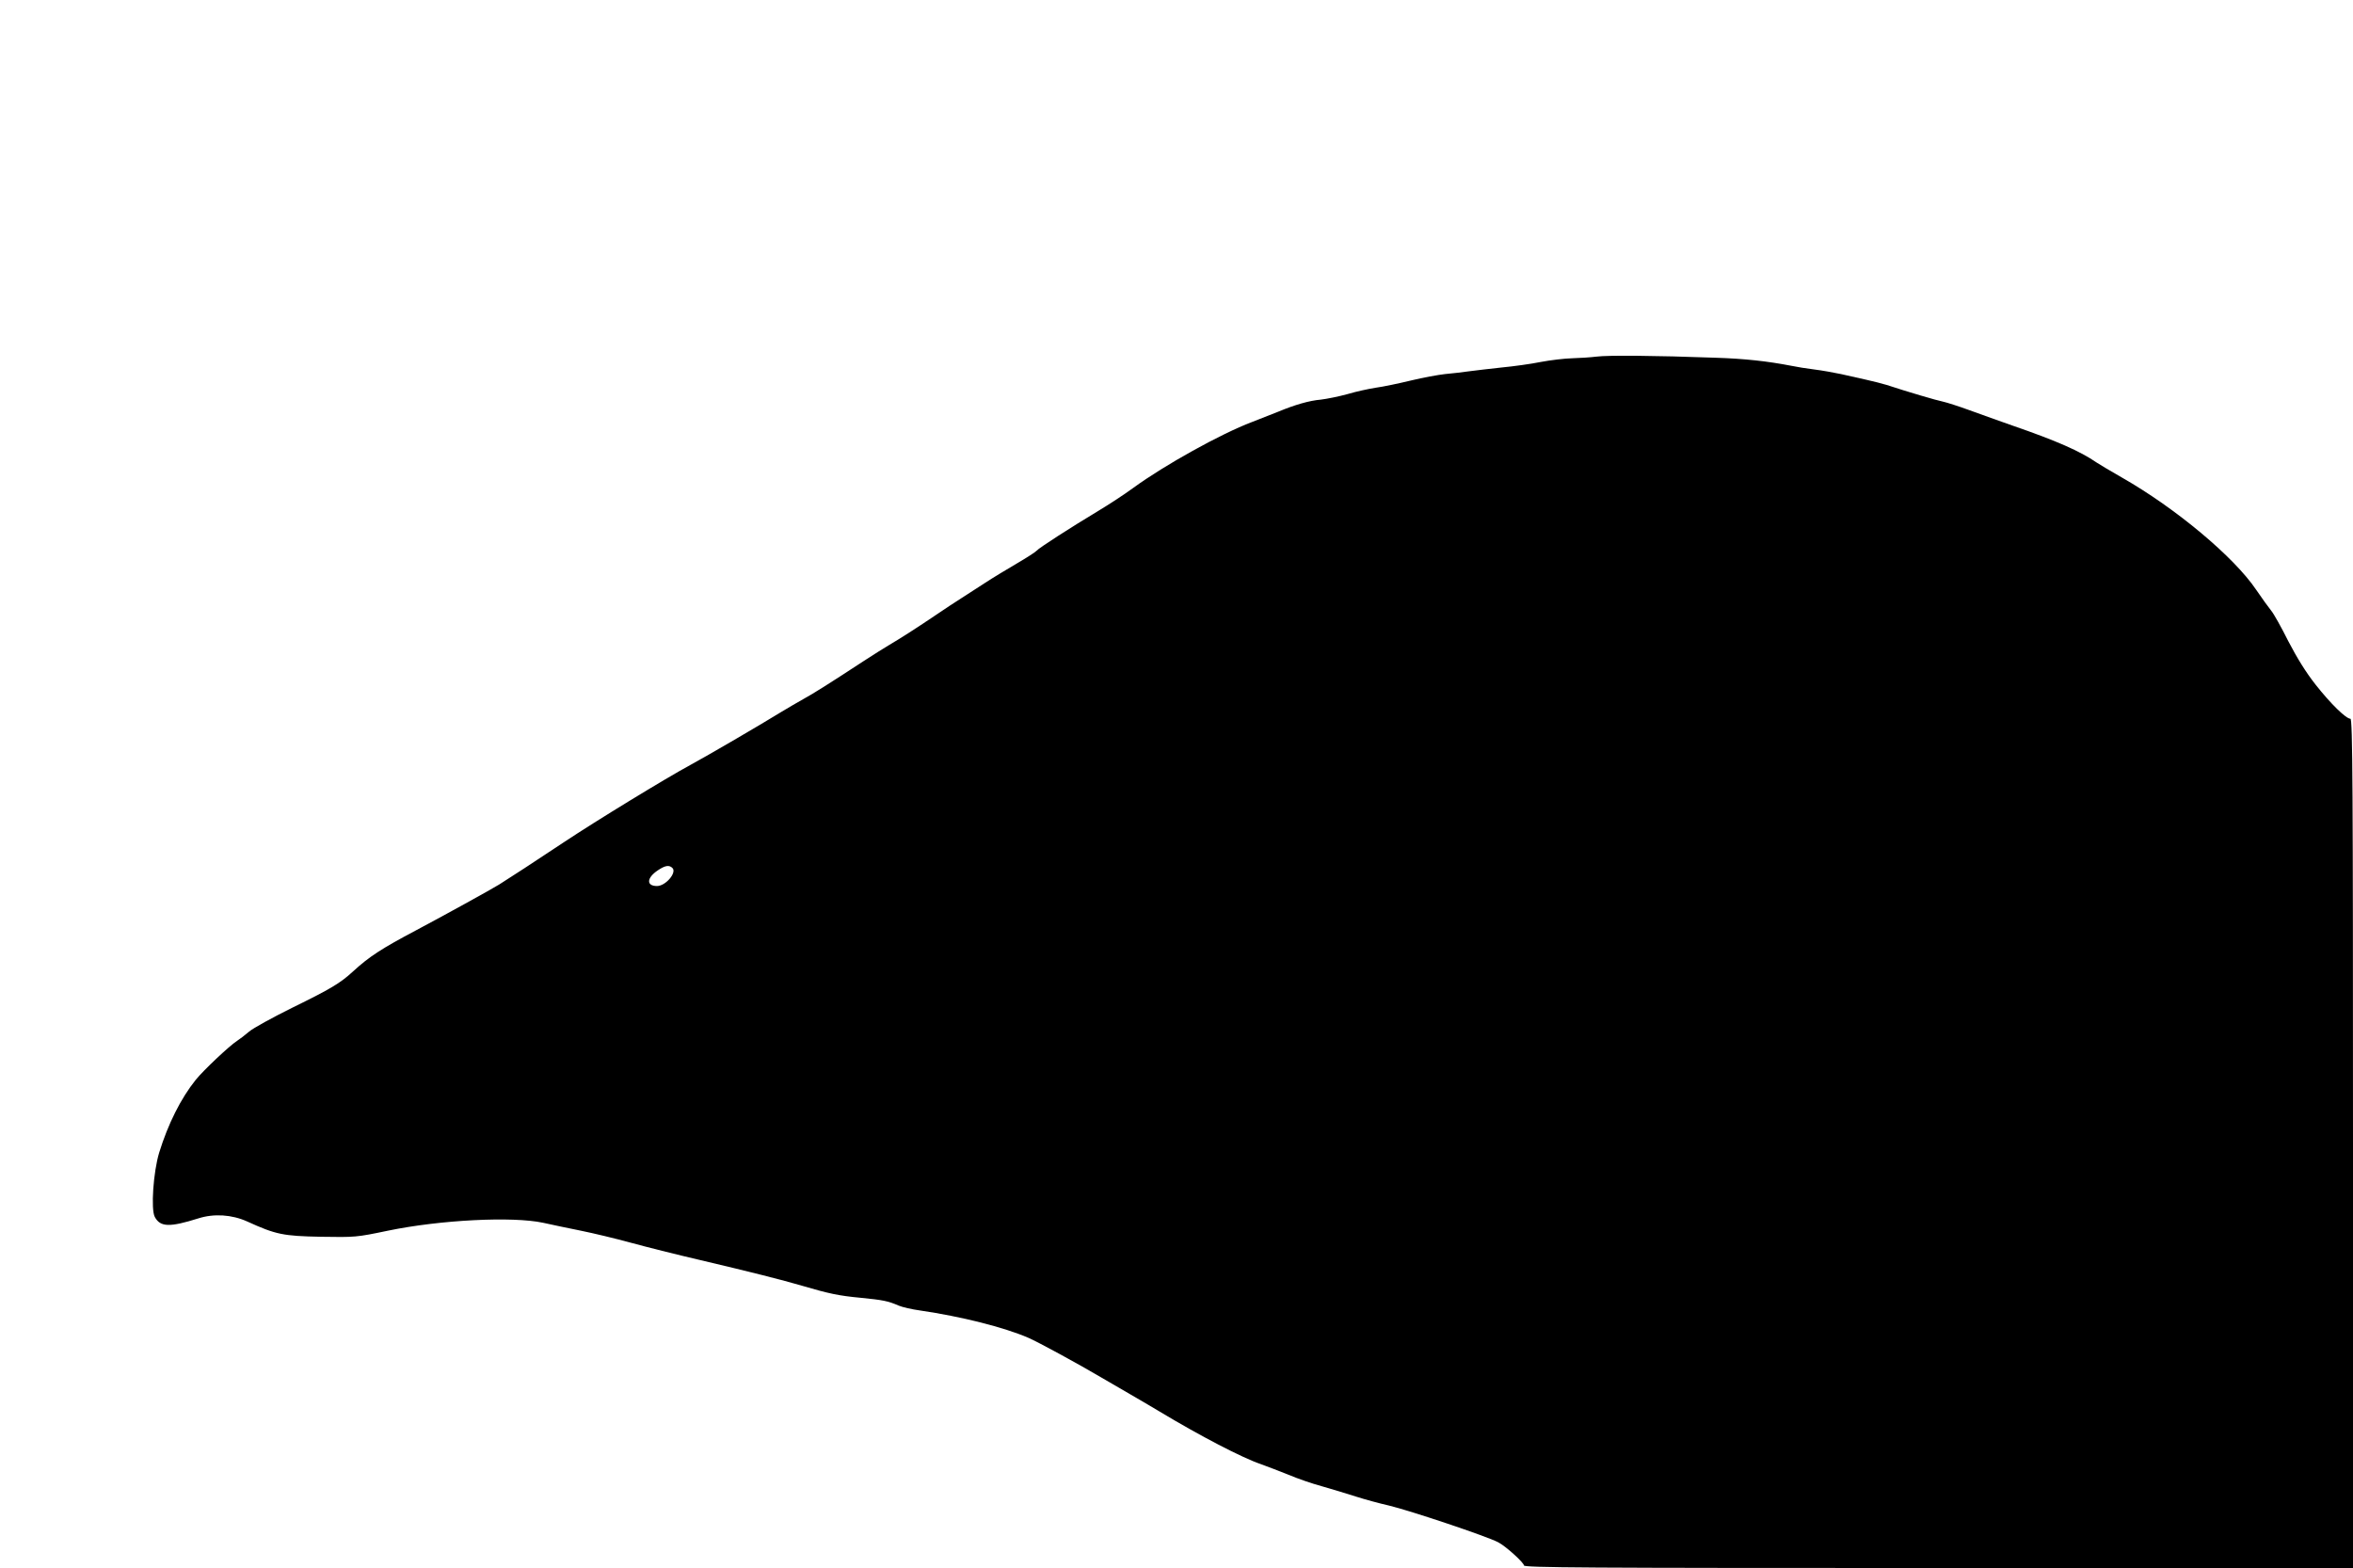 <?xml version="1.0" standalone="no"?>
<!DOCTYPE svg PUBLIC "-//W3C//DTD SVG 20010904//EN"
 "http://www.w3.org/TR/2001/REC-SVG-20010904/DTD/svg10.dtd">
<svg version="1.0" xmlns="http://www.w3.org/2000/svg"
 width="1280pt" height="853pt" viewBox="0 0 1280 853"
 preserveAspectRatio="xMidYMid meet">
<g transform="translate(0,853) scale(0.1,-0.1)"
fill="#000000" stroke="none">
<path d="M8685 6590 c-33 -4 -93 -8 -133 -9 -41 -1 -117 -10 -170 -20 -54 -11
-149 -24 -212 -30 -63 -7 -144 -16 -180 -21 -36 -5 -94 -12 -130 -15 -36 -4
-119 -19 -185 -35 -66 -16 -152 -34 -190 -39 -39 -6 -108 -21 -155 -35 -47
-13 -112 -26 -145 -30 -62 -5 -141 -28 -230 -65 -27 -11 -93 -37 -145 -57
-169 -64 -475 -234 -645 -358 -49 -36 -135 -92 -190 -125 -148 -89 -324 -202
-336 -217 -6 -7 -54 -38 -107 -69 -53 -31 -131 -78 -172 -105 -41 -27 -99 -64
-127 -82 -29 -18 -97 -63 -150 -99 -104 -70 -182 -120 -248 -159 -22 -13 -83
-51 -135 -85 -197 -129 -277 -179 -330 -208 -30 -17 -84 -48 -120 -70 -110
-68 -405 -240 -492 -287 -137 -74 -518 -307 -688 -420 -156 -104 -307 -202
-355 -232 -40 -25 -303 -170 -450 -248 -189 -100 -257 -144 -345 -225 -70 -64
-120 -94 -330 -197 -107 -53 -213 -111 -235 -130 -22 -19 -51 -41 -65 -50 -42
-27 -182 -159 -225 -212 -82 -102 -151 -241 -199 -396 -32 -105 -46 -309 -24
-350 30 -56 81 -57 237 -8 85 27 182 21 266 -17 156 -71 195 -79 400 -83 186
-3 193 -3 365 33 285 59 678 79 845 43 44 -10 136 -29 205 -43 69 -14 190 -43
270 -65 80 -22 251 -65 380 -95 272 -64 442 -107 555 -140 143 -42 198 -54
317 -65 121 -12 148 -17 208 -43 19 -8 71 -20 115 -26 225 -33 456 -91 590
-149 51 -22 277 -145 395 -215 19 -11 89 -52 155 -90 66 -38 140 -82 165 -97
218 -131 446 -250 549 -285 36 -13 104 -39 151 -58 47 -20 128 -48 180 -62 52
-15 136 -40 185 -56 50 -16 131 -38 180 -49 114 -27 535 -168 595 -200 41 -21
140 -111 140 -126 0 -12 328 -14 2255 -14 l2255 0 0 2310 c0 1940 -2 2310 -14
2310 -24 0 -108 82 -189 185 -53 67 -101 145 -149 237 -38 76 -80 151 -93 166
-13 16 -50 67 -82 114 -120 178 -437 443 -728 609 -60 34 -123 72 -140 83 -88
61 -220 119 -455 200 -69 24 -174 62 -235 84 -60 22 -126 43 -145 47 -32 6
-198 55 -307 91 -24 7 -73 20 -110 28 -38 9 -99 22 -138 31 -38 8 -104 20
-145 25 -41 5 -97 14 -125 20 -129 25 -254 39 -415 44 -327 12 -585 14 -645 6z
m-5027 -2782 c25 -25 -37 -98 -84 -98 -59 0 -57 44 4 85 40 27 62 31 80 13z"/>
</g>
</svg>
